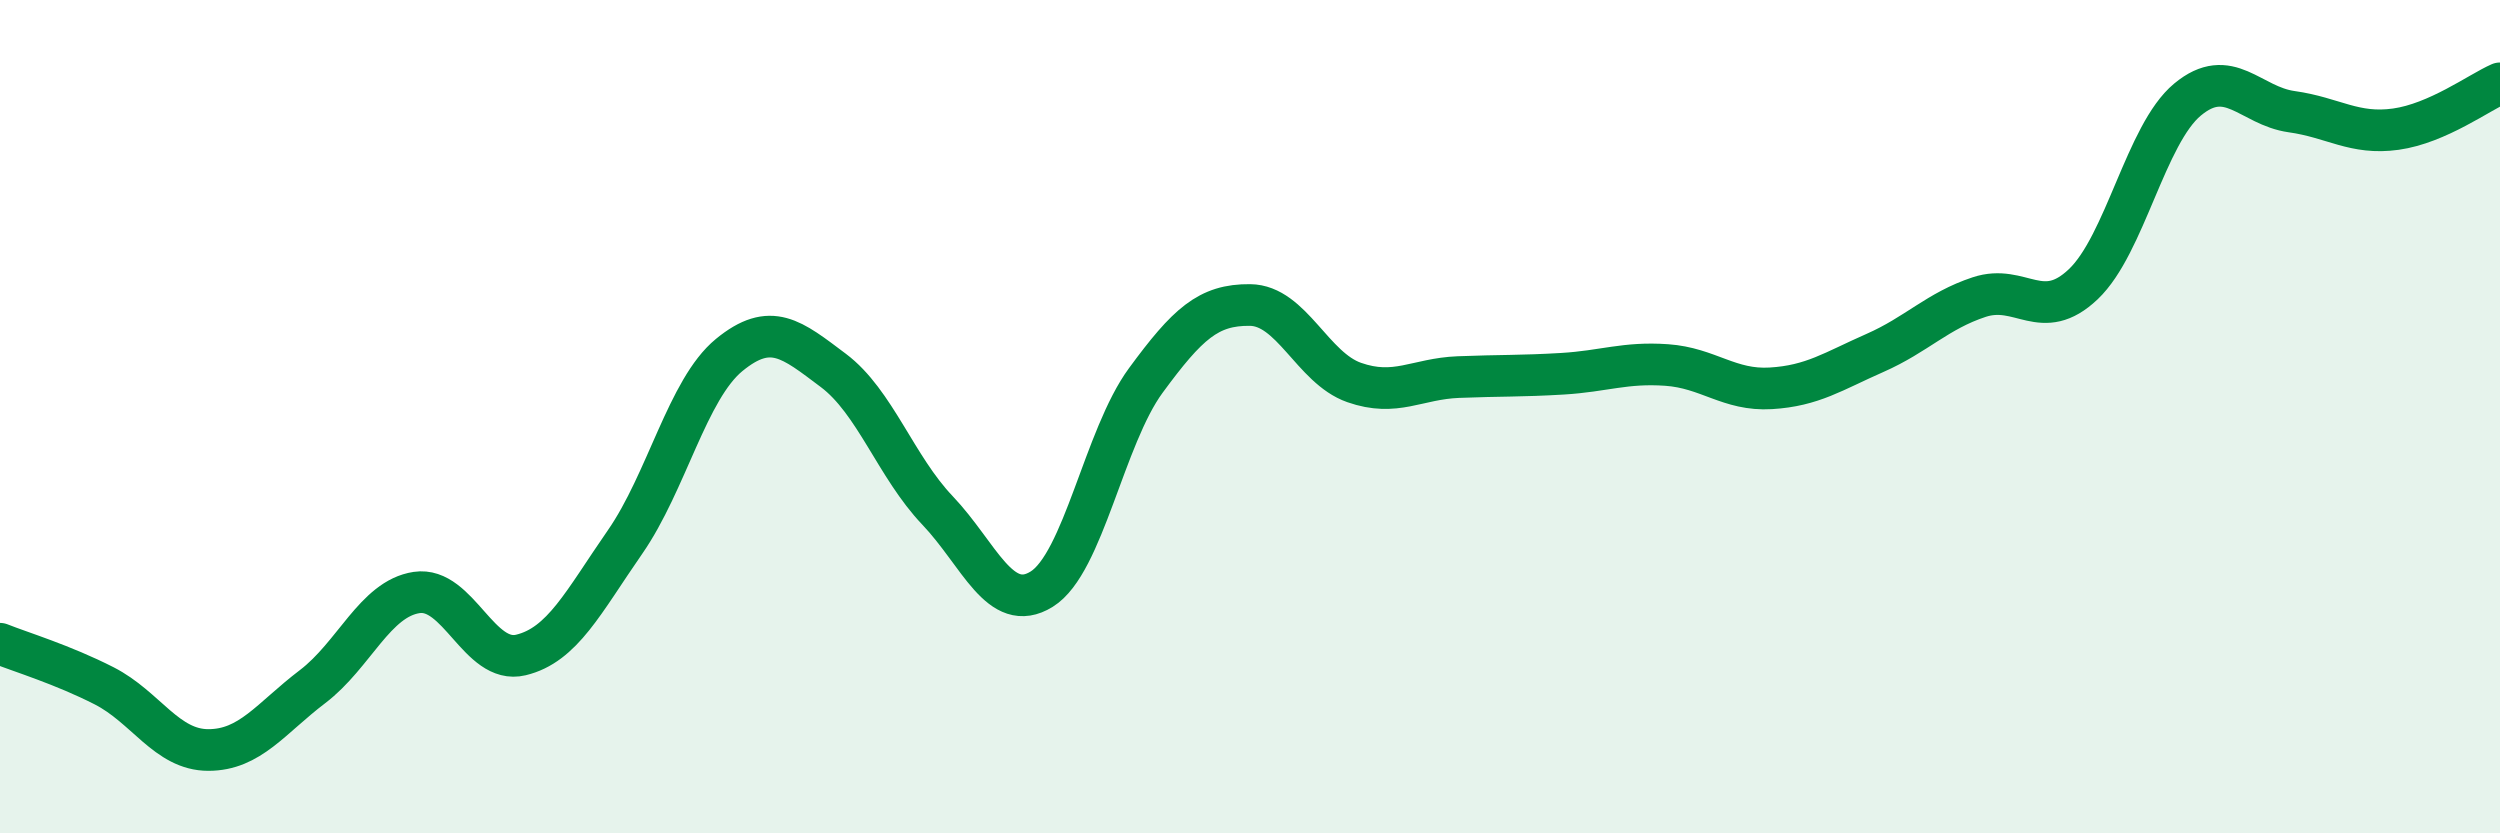 
    <svg width="60" height="20" viewBox="0 0 60 20" xmlns="http://www.w3.org/2000/svg">
      <path
        d="M 0,15.45 C 0.5,15.65 1.5,15.95 2.5,16.46 C 3.5,16.97 4,18 5,18 C 6,18 6.5,17.24 7.5,16.48 C 8.5,15.72 9,14.37 10,14.22 C 11,14.07 11.5,15.96 12.5,15.72 C 13.5,15.48 14,14.45 15,13.01 C 16,11.57 16.5,9.34 17.5,8.52 C 18.5,7.7 19,8.14 20,8.89 C 21,9.64 21.5,11.2 22.5,12.25 C 23.5,13.3 24,14.76 25,14.14 C 26,13.52 26.5,10.49 27.5,9.13 C 28.5,7.77 29,7.31 30,7.32 C 31,7.33 31.5,8.83 32.5,9.18 C 33.5,9.53 34,9.09 35,9.05 C 36,9.01 36.5,9.03 37.5,8.97 C 38.5,8.91 39,8.69 40,8.76 C 41,8.83 41.5,9.38 42.5,9.32 C 43.5,9.26 44,8.91 45,8.47 C 46,8.03 46.5,7.46 47.5,7.13 C 48.5,6.8 49,7.77 50,6.82 C 51,5.87 51.5,3.22 52.5,2.39 C 53.5,1.56 54,2.54 55,2.68 C 56,2.82 56.5,3.24 57.5,3.1 C 58.5,2.96 59.5,2.22 60,2L60 20L0 20Z"
        fill="#008740"
        opacity="0.1"
        stroke-linecap="round"
        stroke-linejoin="round"
      />
      <path
        d="M 0,15.45 C 0.5,15.65 1.5,15.95 2.5,16.46 C 3.5,16.97 4,18 5,18 C 6,18 6.5,17.24 7.5,16.48 C 8.5,15.72 9,14.37 10,14.22 C 11,14.07 11.5,15.96 12.5,15.72 C 13.5,15.48 14,14.45 15,13.01 C 16,11.57 16.5,9.34 17.5,8.52 C 18.5,7.7 19,8.14 20,8.89 C 21,9.64 21.5,11.2 22.5,12.25 C 23.5,13.3 24,14.76 25,14.14 C 26,13.52 26.5,10.49 27.5,9.13 C 28.5,7.77 29,7.31 30,7.32 C 31,7.33 31.5,8.83 32.5,9.18 C 33.5,9.53 34,9.09 35,9.05 C 36,9.01 36.5,9.03 37.5,8.97 C 38.5,8.91 39,8.69 40,8.76 C 41,8.83 41.5,9.38 42.5,9.32 C 43.5,9.26 44,8.91 45,8.47 C 46,8.03 46.5,7.46 47.5,7.13 C 48.5,6.8 49,7.77 50,6.82 C 51,5.87 51.5,3.22 52.5,2.39 C 53.5,1.56 54,2.54 55,2.68 C 56,2.82 56.5,3.24 57.5,3.1 C 58.5,2.96 59.5,2.22 60,2"
        stroke="#008740"
        stroke-width="1"
        fill="none"
        stroke-linecap="round"
        stroke-linejoin="round"
      />
    </svg>
  